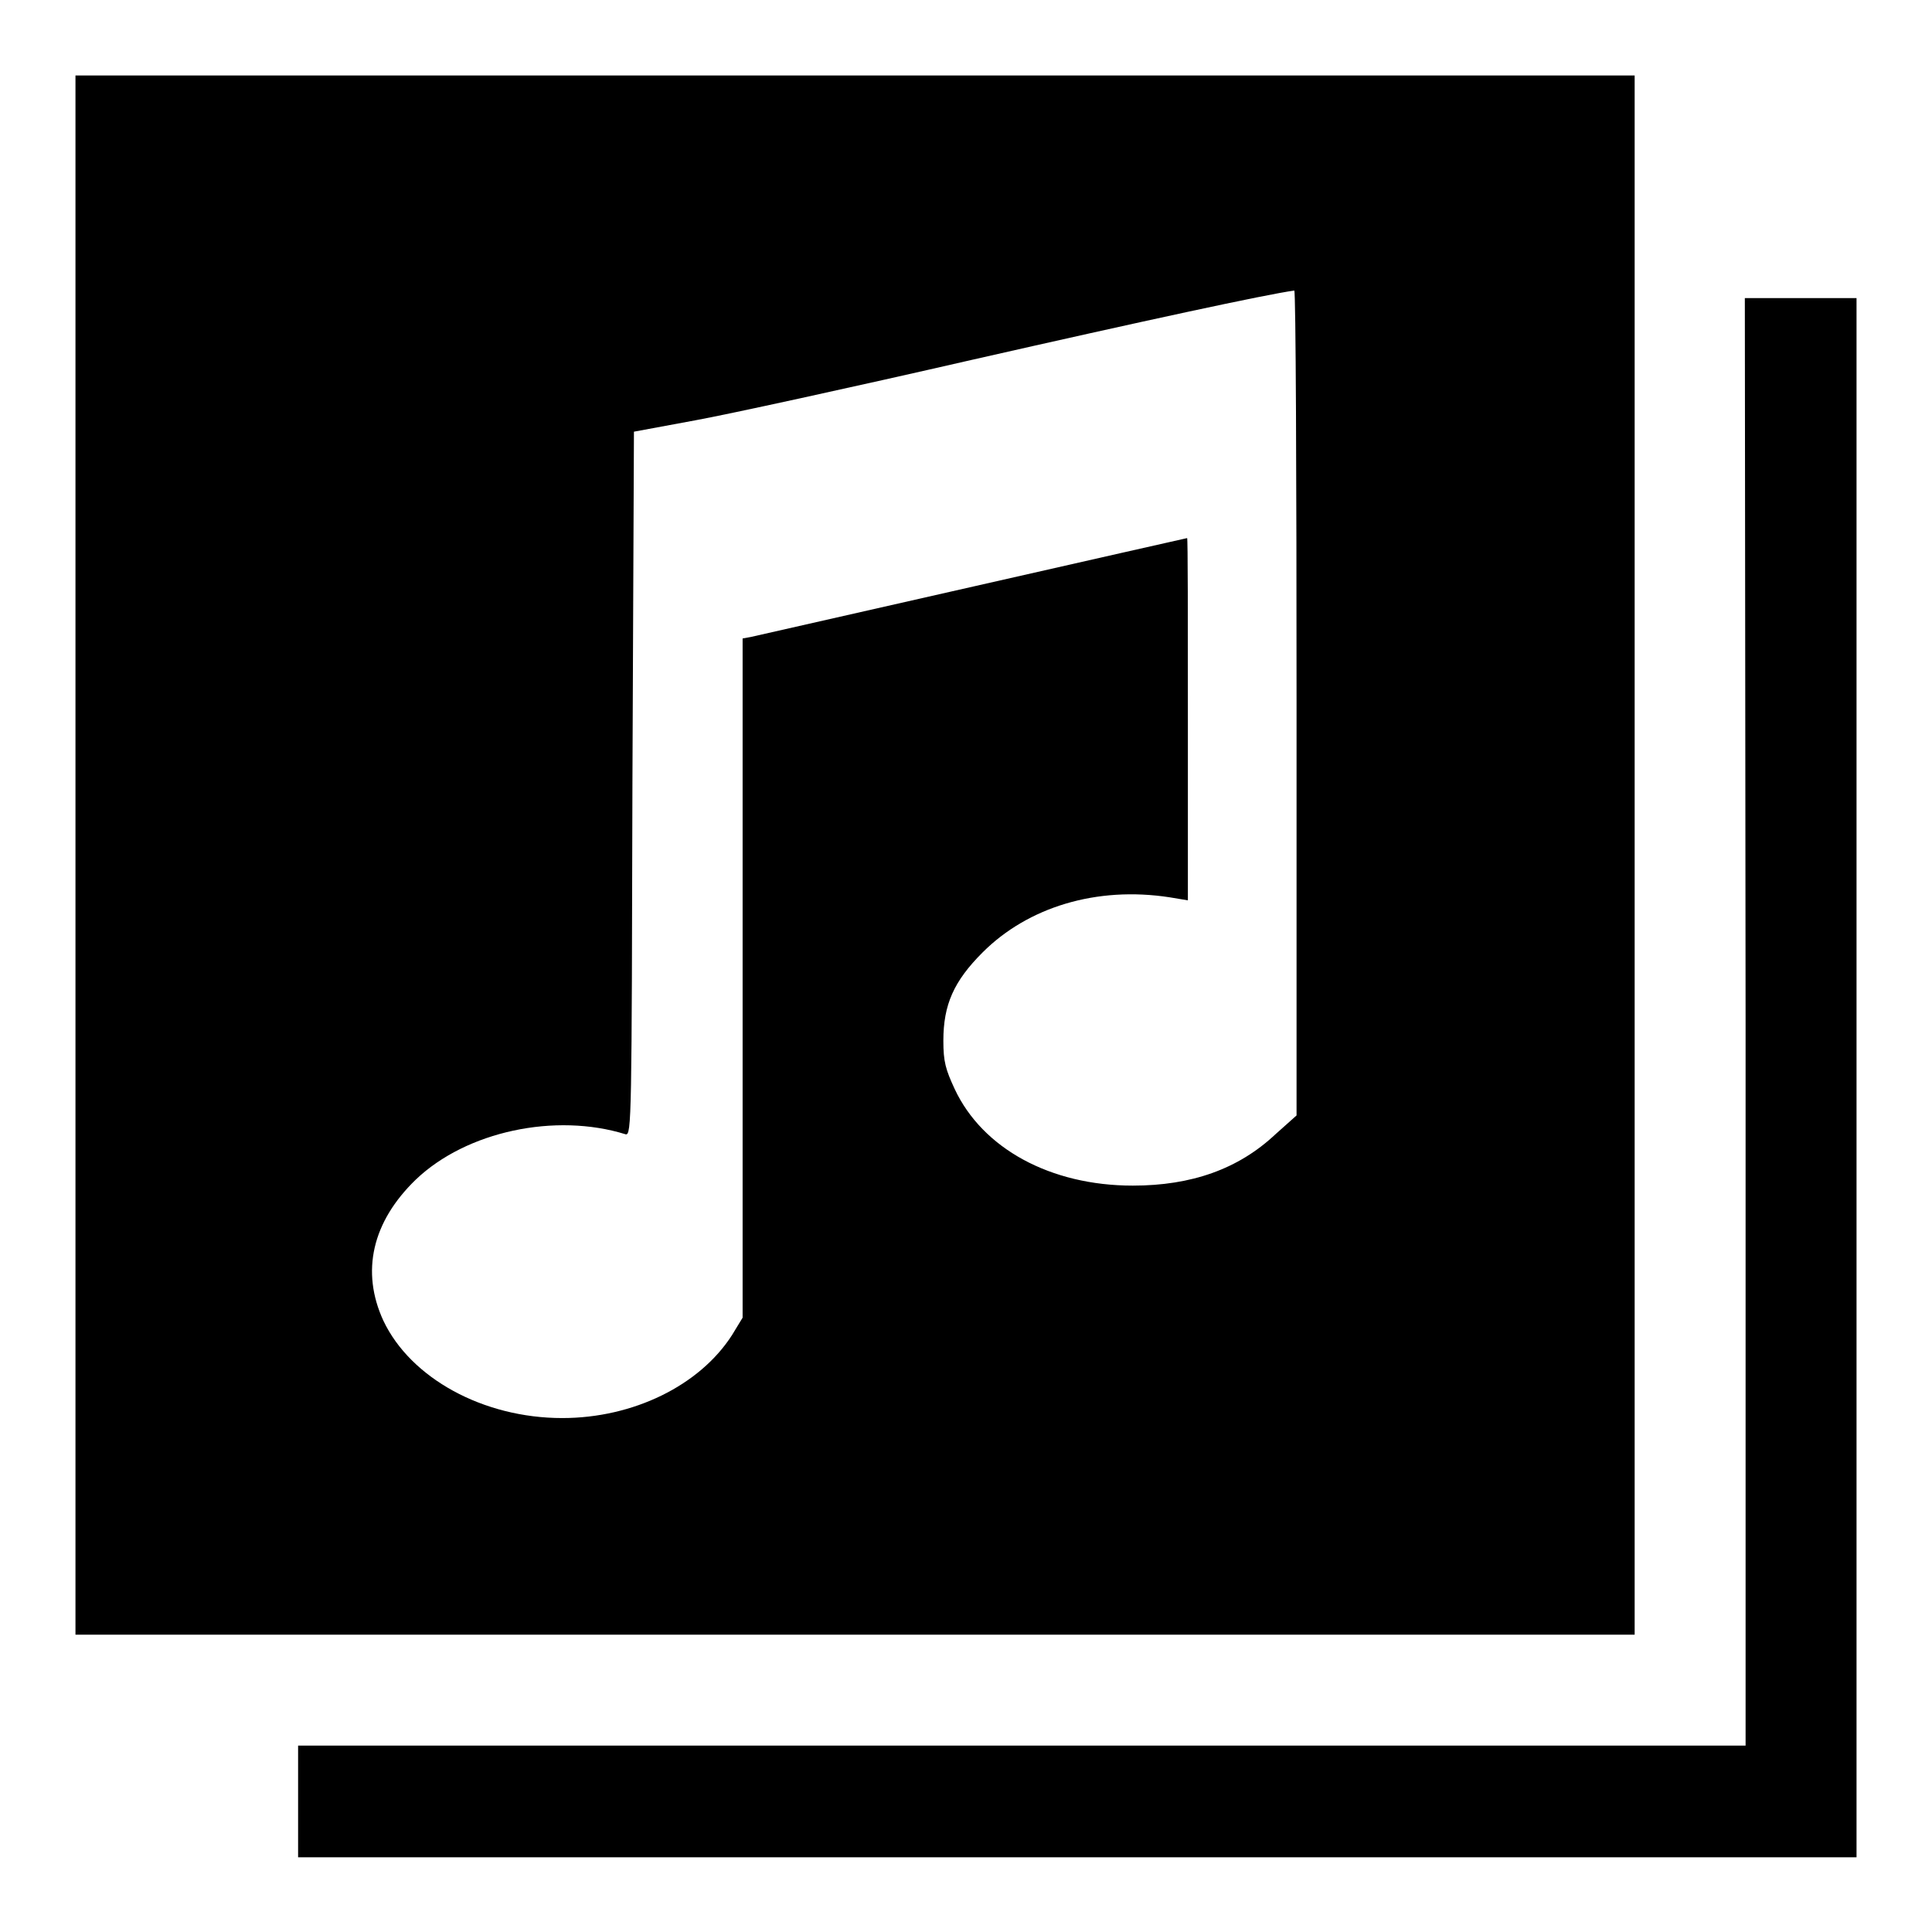 <?xml version="1.0" encoding="utf-8"?>
<!-- Svg Vector Icons : http://www.onlinewebfonts.com/icon -->
<!DOCTYPE svg PUBLIC "-//W3C//DTD SVG 1.1//EN" "http://www.w3.org/Graphics/SVG/1.1/DTD/svg11.dtd">
<svg version="1.1" xmlns="http://www.w3.org/2000/svg" xmlns:xlink="http://www.w3.org/1999/xlink" x="0px" y="0px" viewBox="0 0 256 256" enable-background="new 0 0 256 256" xml:space="preserve">
<g><g><g><path fill="#000000" d="M10,113.3v103.3h103.3h103.3V113.3V10H113.3H10V113.3z M171.8,93.2v54.6l-2.8,2.5c-4.9,4.6-11.1,6.8-18.9,6.8c-10.9,0-19.9-4.9-23.6-12.8c-1.2-2.6-1.5-3.6-1.5-6.4c0-4.8,1.4-7.9,5.2-11.7c6-6,15.1-8.8,24.8-7.3l2.4,0.4v-24c0-13.2,0-24-0.1-24c-0.1,0-56,12.7-57.8,13.1l-1.1,0.2v45v45l-1.4,2.3c-4.3,6.7-13.1,11-22.5,11c-10.5,0-20.1-5.3-23.7-12.9c-3-6.5-1.5-13.1,4.3-18.7c6.7-6.4,18.5-8.9,27.8-6c0.8,0.2,0.8-2.3,0.9-46.5L84,57.2l8.1-1.5c4.4-0.8,20.9-4.4,36.6-8c22.9-5.2,39.1-8.7,42.8-9.2C171.7,38.6,171.8,63.1,171.8,93.2z"/><path fill="#000000" d="M231.3,135.4v95.9h-95.9H39.5v7.4v7.4h103.3H246V142.8V39.5h-7.4h-7.4L231.3,135.4L231.3,135.4z"/></g></g></g>
</svg>